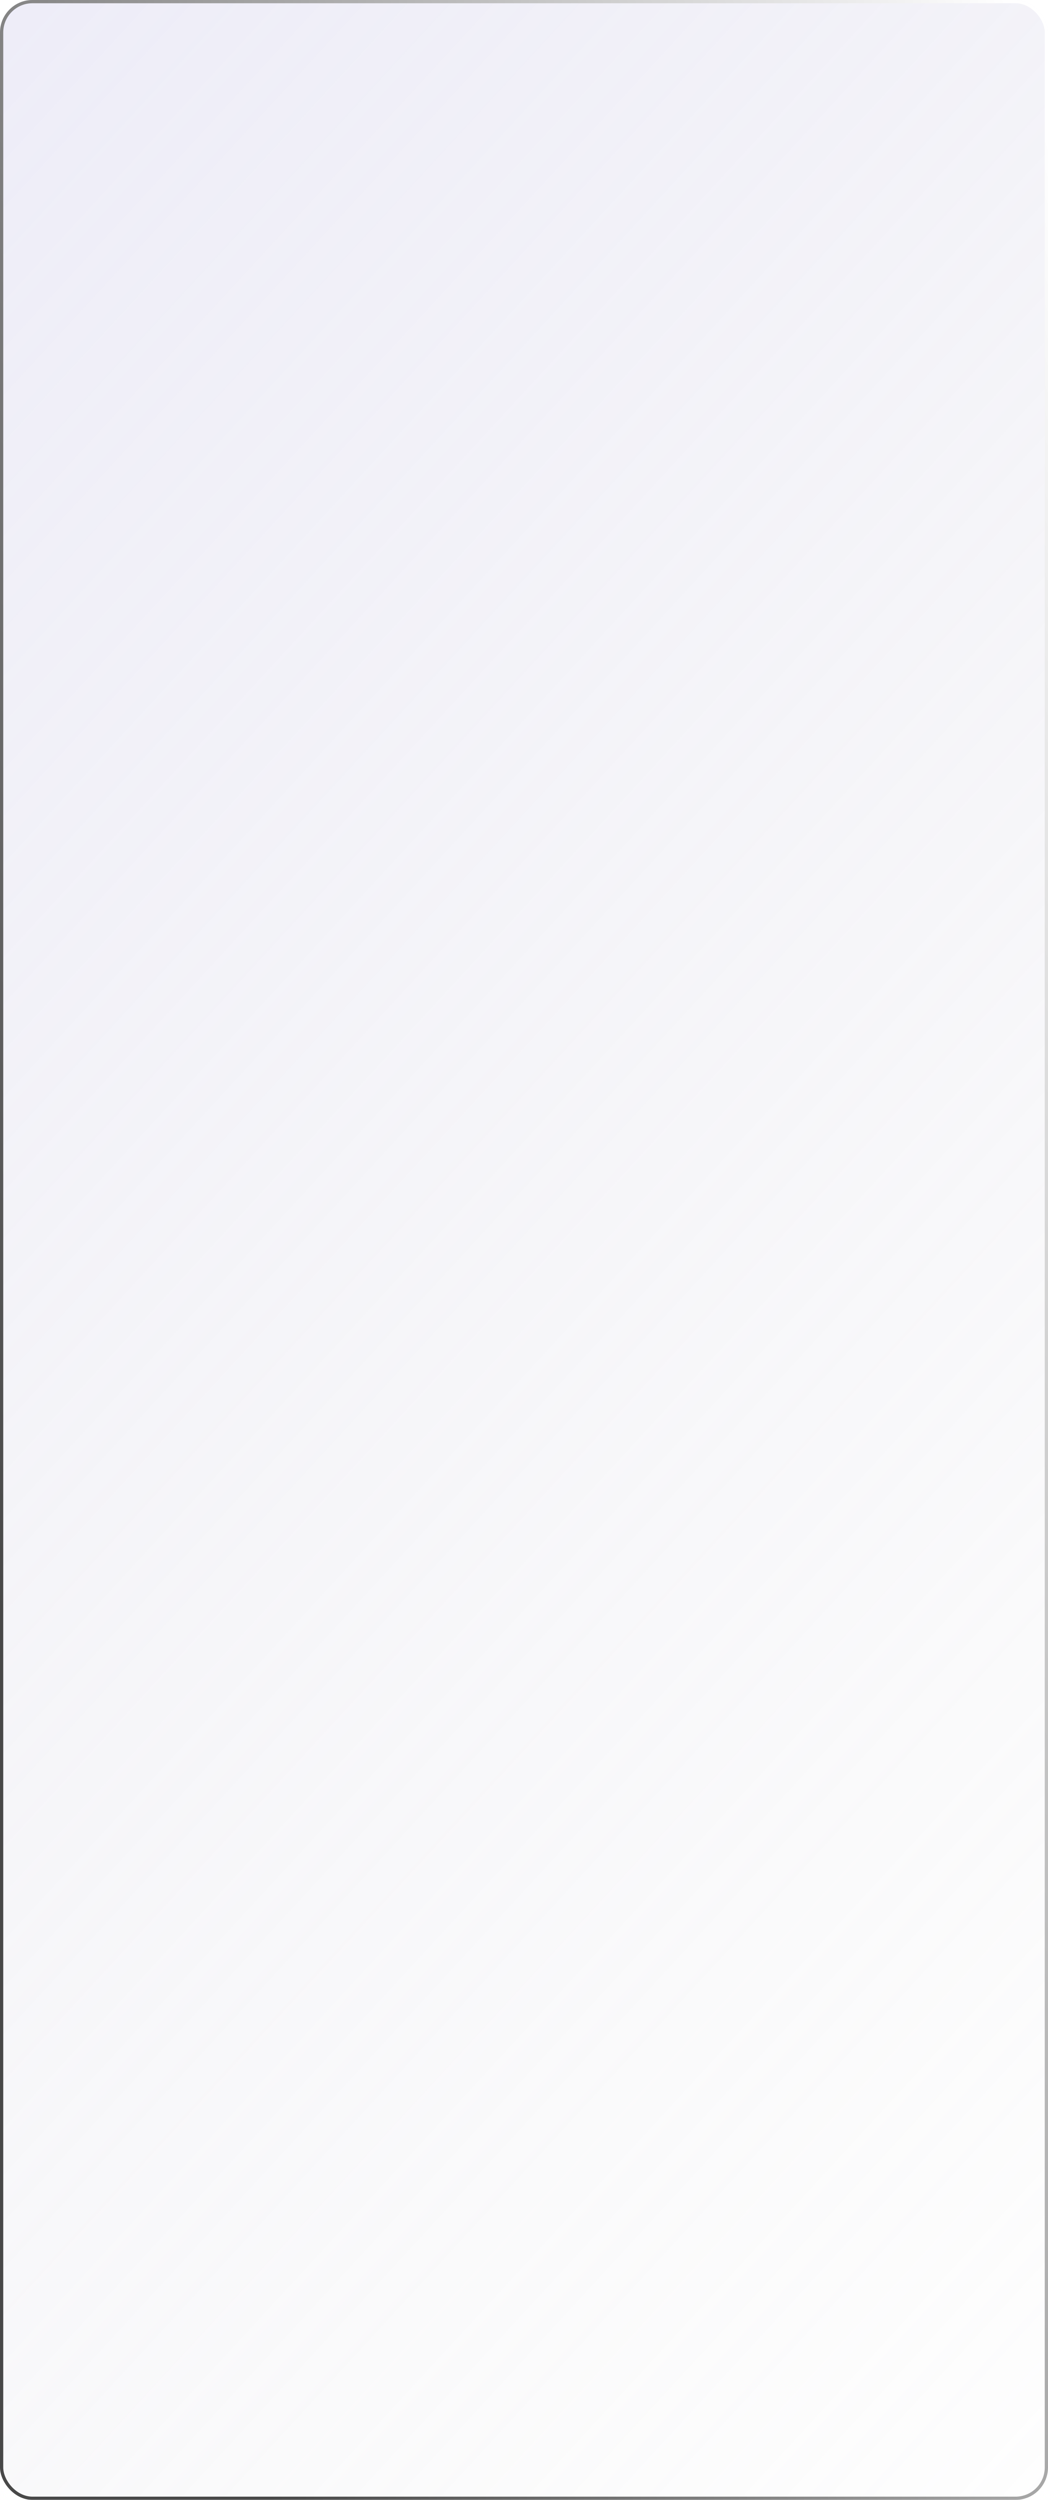 <?xml version="1.0" encoding="UTF-8"?> <svg xmlns="http://www.w3.org/2000/svg" width="323" height="770" viewBox="0 0 323 770" fill="none"> <g filter="url(#filter0_b_1324_29)"> <rect width="323" height="770" rx="10" fill="url(#paint0_linear_1324_29)" fill-opacity="0.5"></rect> <rect x="0.5" y="0.5" width="322" height="769" rx="9.5" stroke="url(#paint1_linear_1324_29)"></rect> </g> <defs> <filter id="filter0_b_1324_29" x="-10" y="-10" width="343" height="790" filterUnits="userSpaceOnUse" color-interpolation-filters="sRGB"> <feFlood flood-opacity="0" result="BackgroundImageFix"></feFlood> <feGaussianBlur in="BackgroundImageFix" stdDeviation="5"></feGaussianBlur> <feComposite in2="SourceAlpha" operator="in" result="effect1_backgroundBlur_1324_29"></feComposite> <feBlend mode="normal" in="SourceGraphic" in2="effect1_backgroundBlur_1324_29" result="shape"></feBlend> </filter> <linearGradient id="paint0_linear_1324_29" x1="-170.663" y1="-429.545" x2="746.884" y2="416.059" gradientUnits="userSpaceOnUse"> <stop offset="0.001" stop-color="#C9C5F8"></stop> <stop offset="1" stop-color="#CFCFCF" stop-opacity="0"></stop> </linearGradient> <linearGradient id="paint1_linear_1324_29" x1="178.436" y1="1084.1" x2="599.949" y2="956.365" gradientUnits="userSpaceOnUse"> <stop stop-color="#484848"></stop> <stop offset="1" stop-color="white"></stop> </linearGradient> </defs> </svg> 